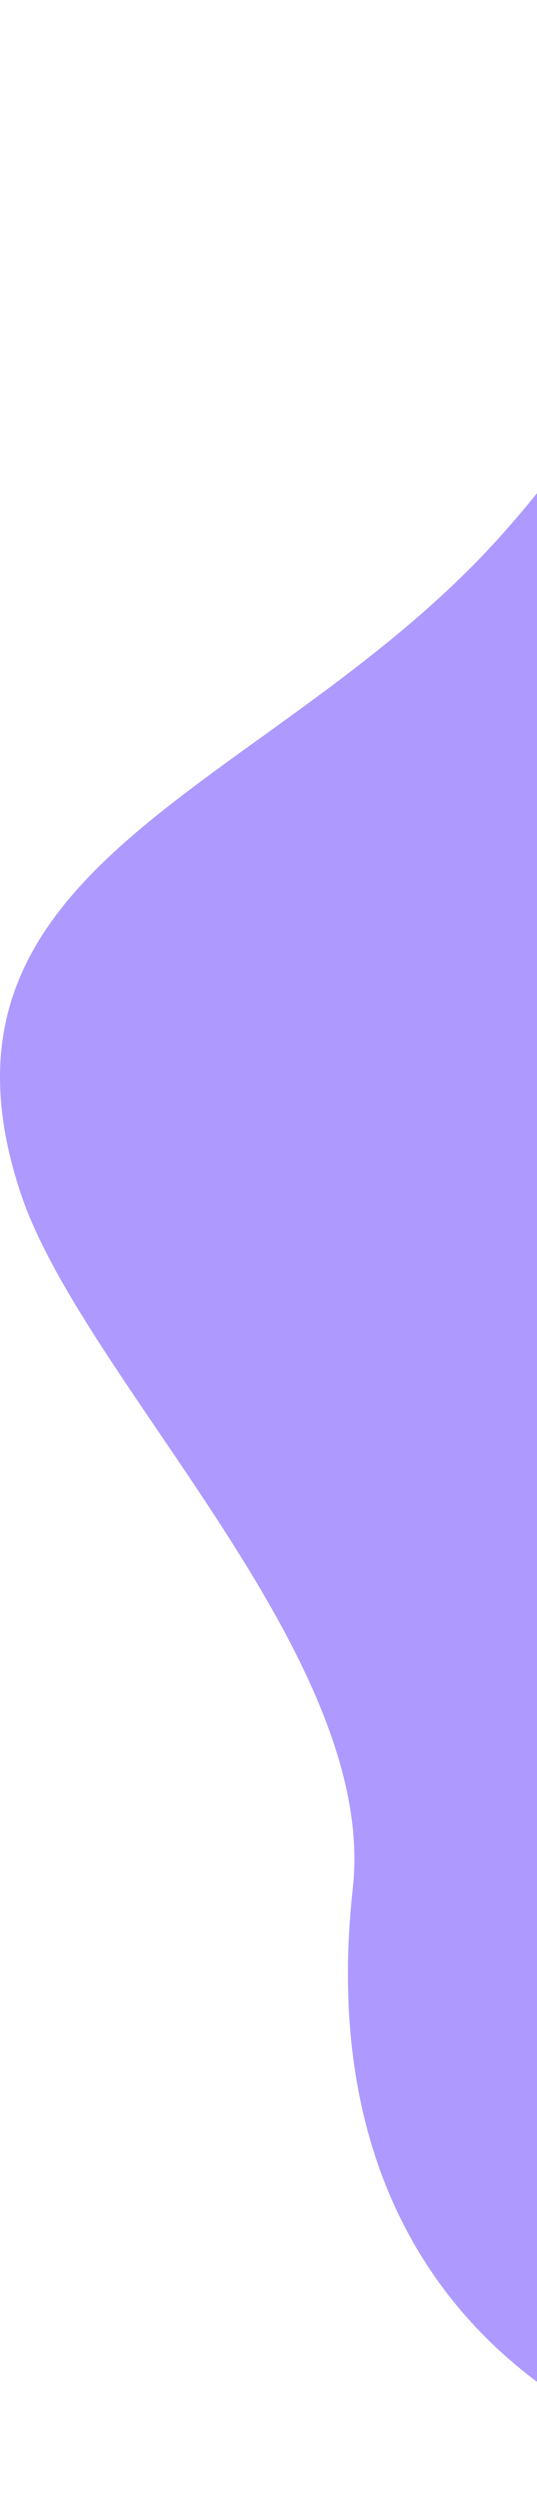 <svg width="319" height="1485" viewBox="0 0 319 1485" fill="none" xmlns="http://www.w3.org/2000/svg">
<path d="M298.556 317.121C434.324 164.503 443.497 0 776.496 0C1194.81 23.143 1159.05 875.335 1011.36 1222.48C863.666 1569.62 155.822 1607.85 209.59 1121.55C224.878 983.276 48.919 819.258 12.232 708.675C-53.816 509.588 162.788 469.74 298.556 317.121Z" fill="#AE9AFF"/>
</svg>

